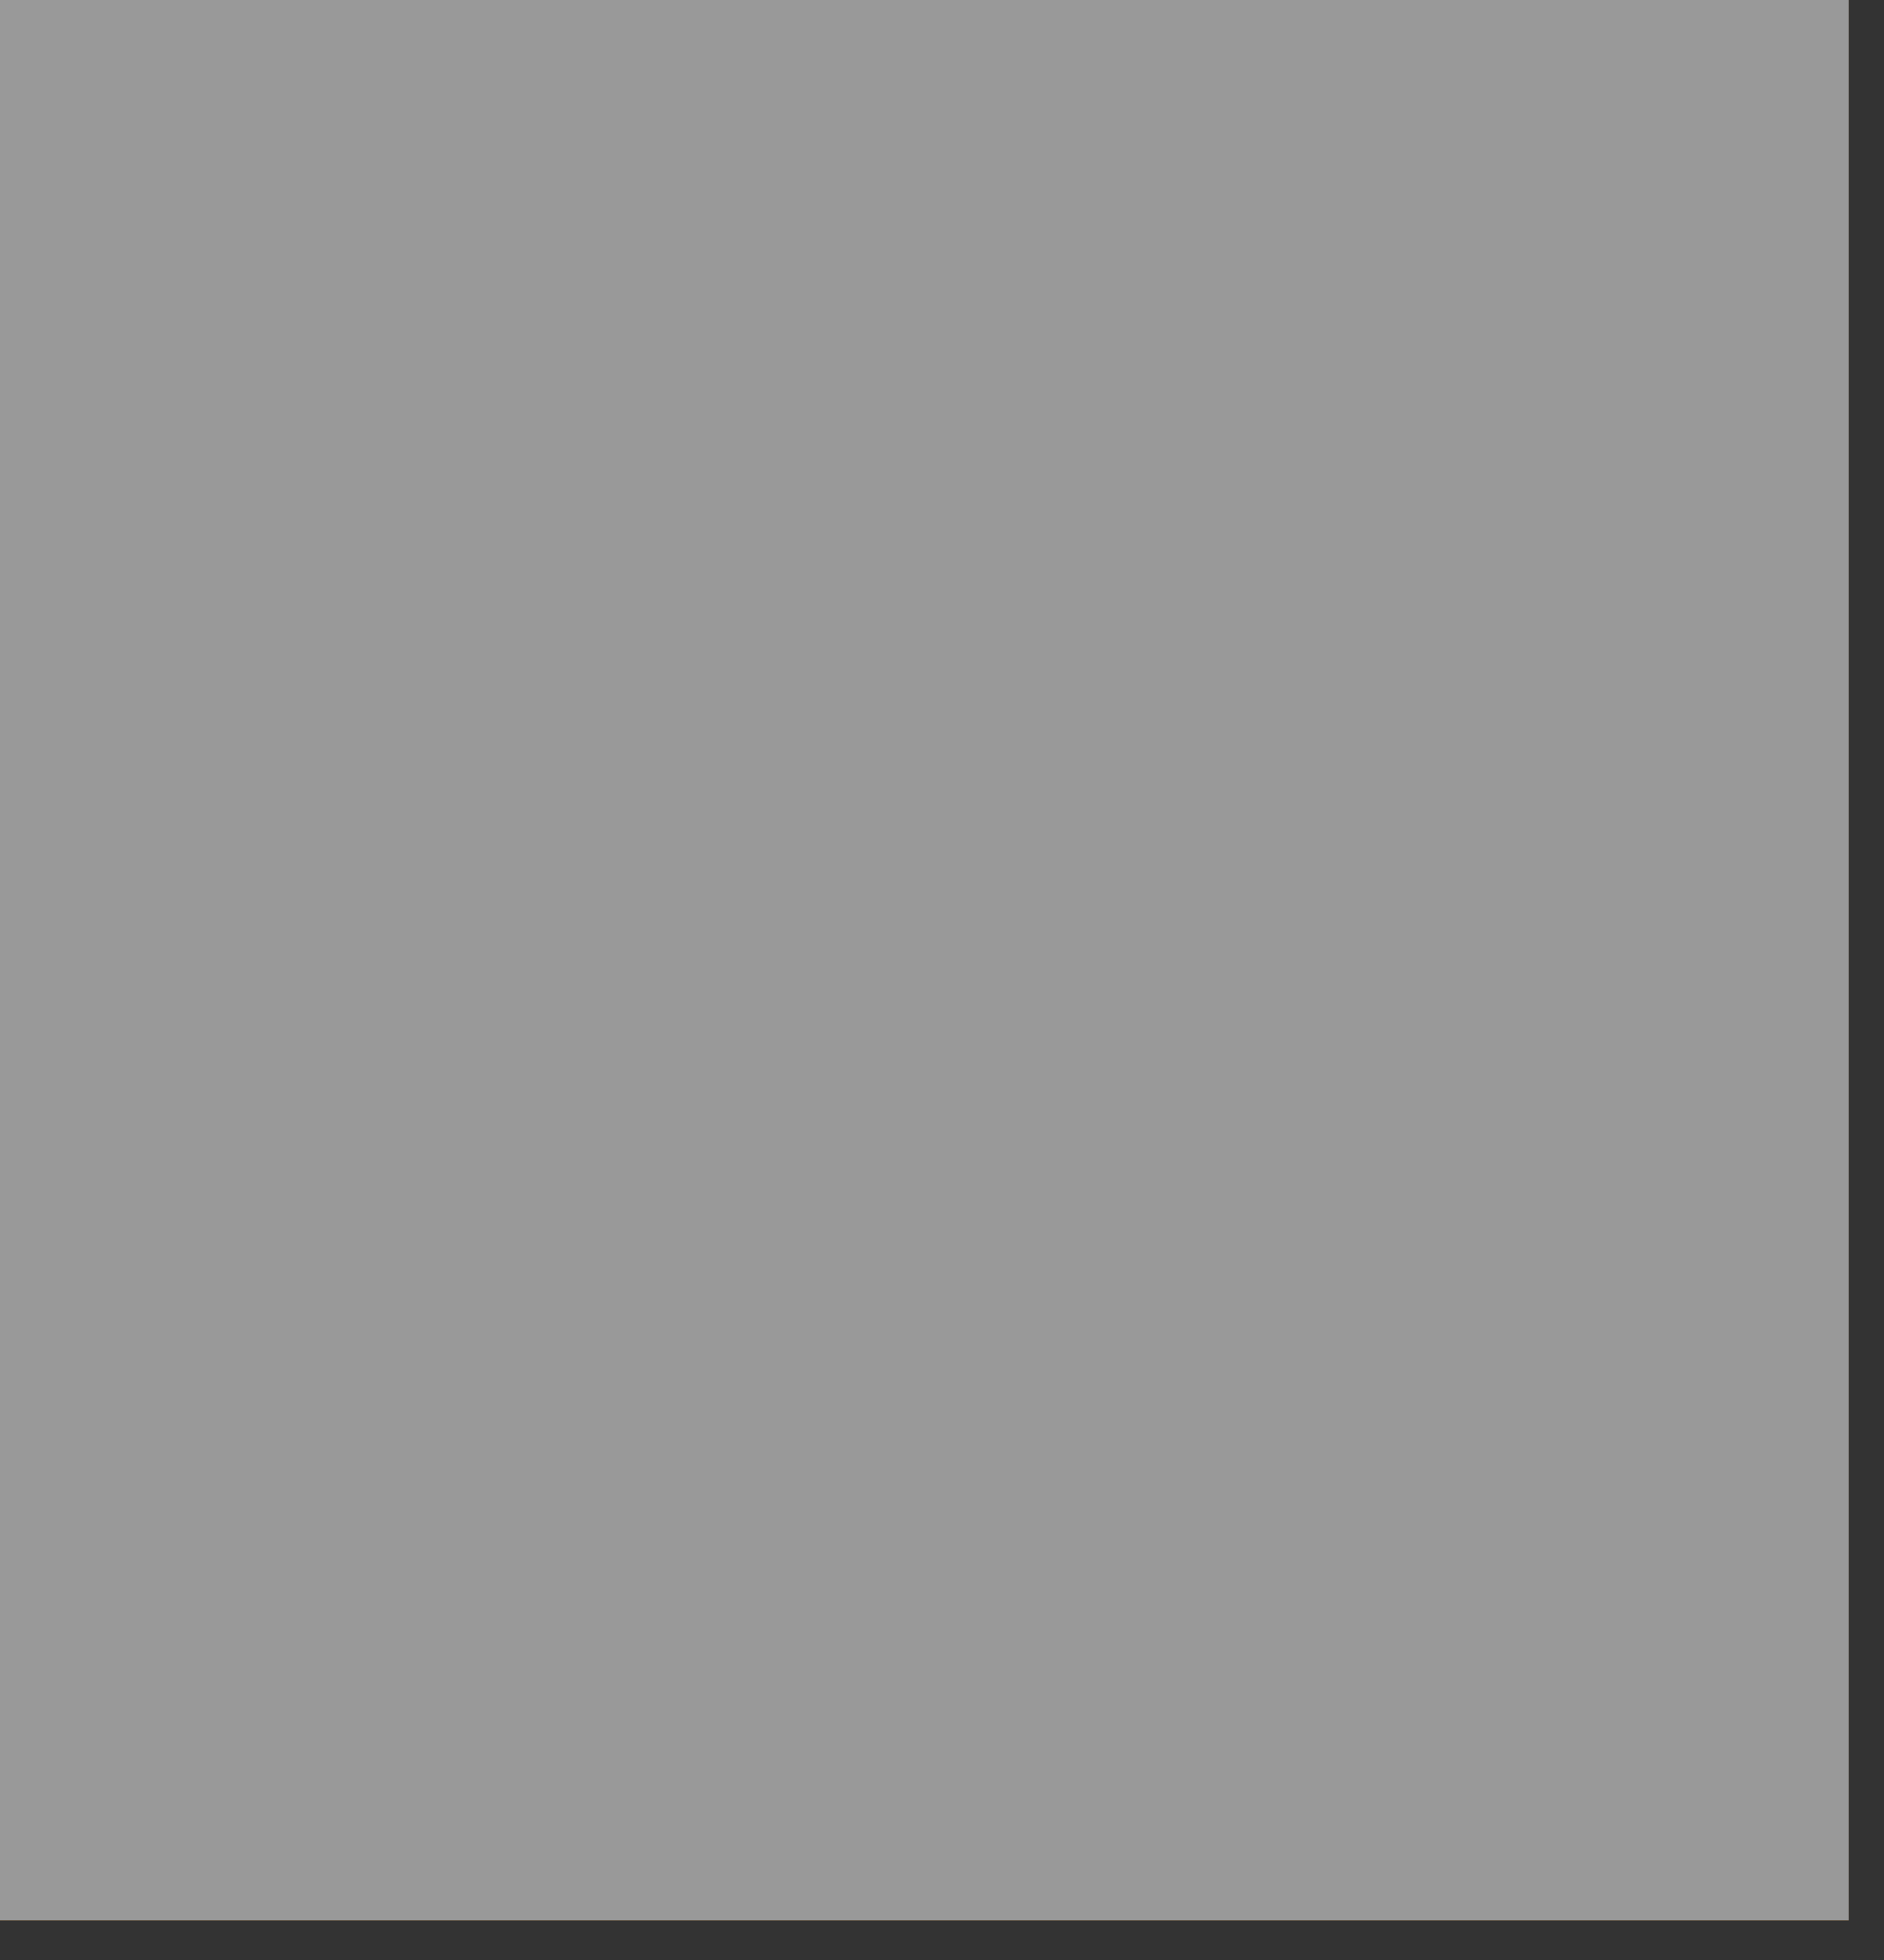 <svg width="25" height="26" viewBox="0 0 25 26" fill="none" xmlns="http://www.w3.org/2000/svg">
<rect x="0" y="0" width="25" height="26" fill="#333333" stroke="none"/>
<g opacity="0.5">
<path d="M24.531 0H0V25.473H24.531V0Z" fill="#F08805"/>
<path d="M19.32 14.719H17.253L14.988 10.74C15.399 10.664 15.716 10.293 15.716 9.848V6.677C15.716 6.178 15.319 5.771 14.833 5.771H10.859C10.373 5.771 9.976 6.178 9.976 6.677V9.848C9.976 10.332 10.351 10.732 10.818 10.754L8.557 14.719H6.405C5.919 14.719 5.522 15.126 5.522 15.625V18.796C5.522 19.294 5.919 19.702 6.405 19.702H10.379C10.865 19.702 11.262 19.294 11.262 18.796V15.625C11.262 15.126 10.865 14.719 10.379 14.719H9.824L12.112 10.754H13.702L15.989 14.719H15.349C14.864 14.719 14.466 15.126 14.466 15.625V18.796C14.466 19.294 14.864 19.702 15.349 19.702H19.323C19.809 19.702 20.206 19.294 20.206 18.796V15.625C20.204 15.126 19.806 14.719 19.32 14.719Z" fill="white"/>
<path d="M24.531 0H0V25.473H24.531V0Z" fill="white" style="mix-blend-mode:color"/>
<path d="M19.32 14.719H17.253L14.988 10.74C15.399 10.664 15.716 10.293 15.716 9.848V6.677C15.716 6.179 15.319 5.771 14.833 5.771H10.859C10.373 5.771 9.976 6.179 9.976 6.677V9.848C9.976 10.332 10.351 10.732 10.818 10.754L8.557 14.719H6.405C5.919 14.719 5.522 15.126 5.522 15.625V18.796C5.522 19.294 5.919 19.702 6.405 19.702H10.379C10.865 19.702 11.262 19.294 11.262 18.796V15.625C11.262 15.126 10.865 14.719 10.379 14.719H9.824L12.112 10.754H13.702L15.989 14.719H15.349C14.864 14.719 14.466 15.126 14.466 15.625V18.796C14.466 19.294 14.864 19.702 15.349 19.702H19.323C19.809 19.702 20.206 19.294 20.206 18.796V15.625C20.204 15.126 19.806 14.719 19.32 14.719Z" fill="white" style="mix-blend-mode:color"/>
</g>
</svg>
